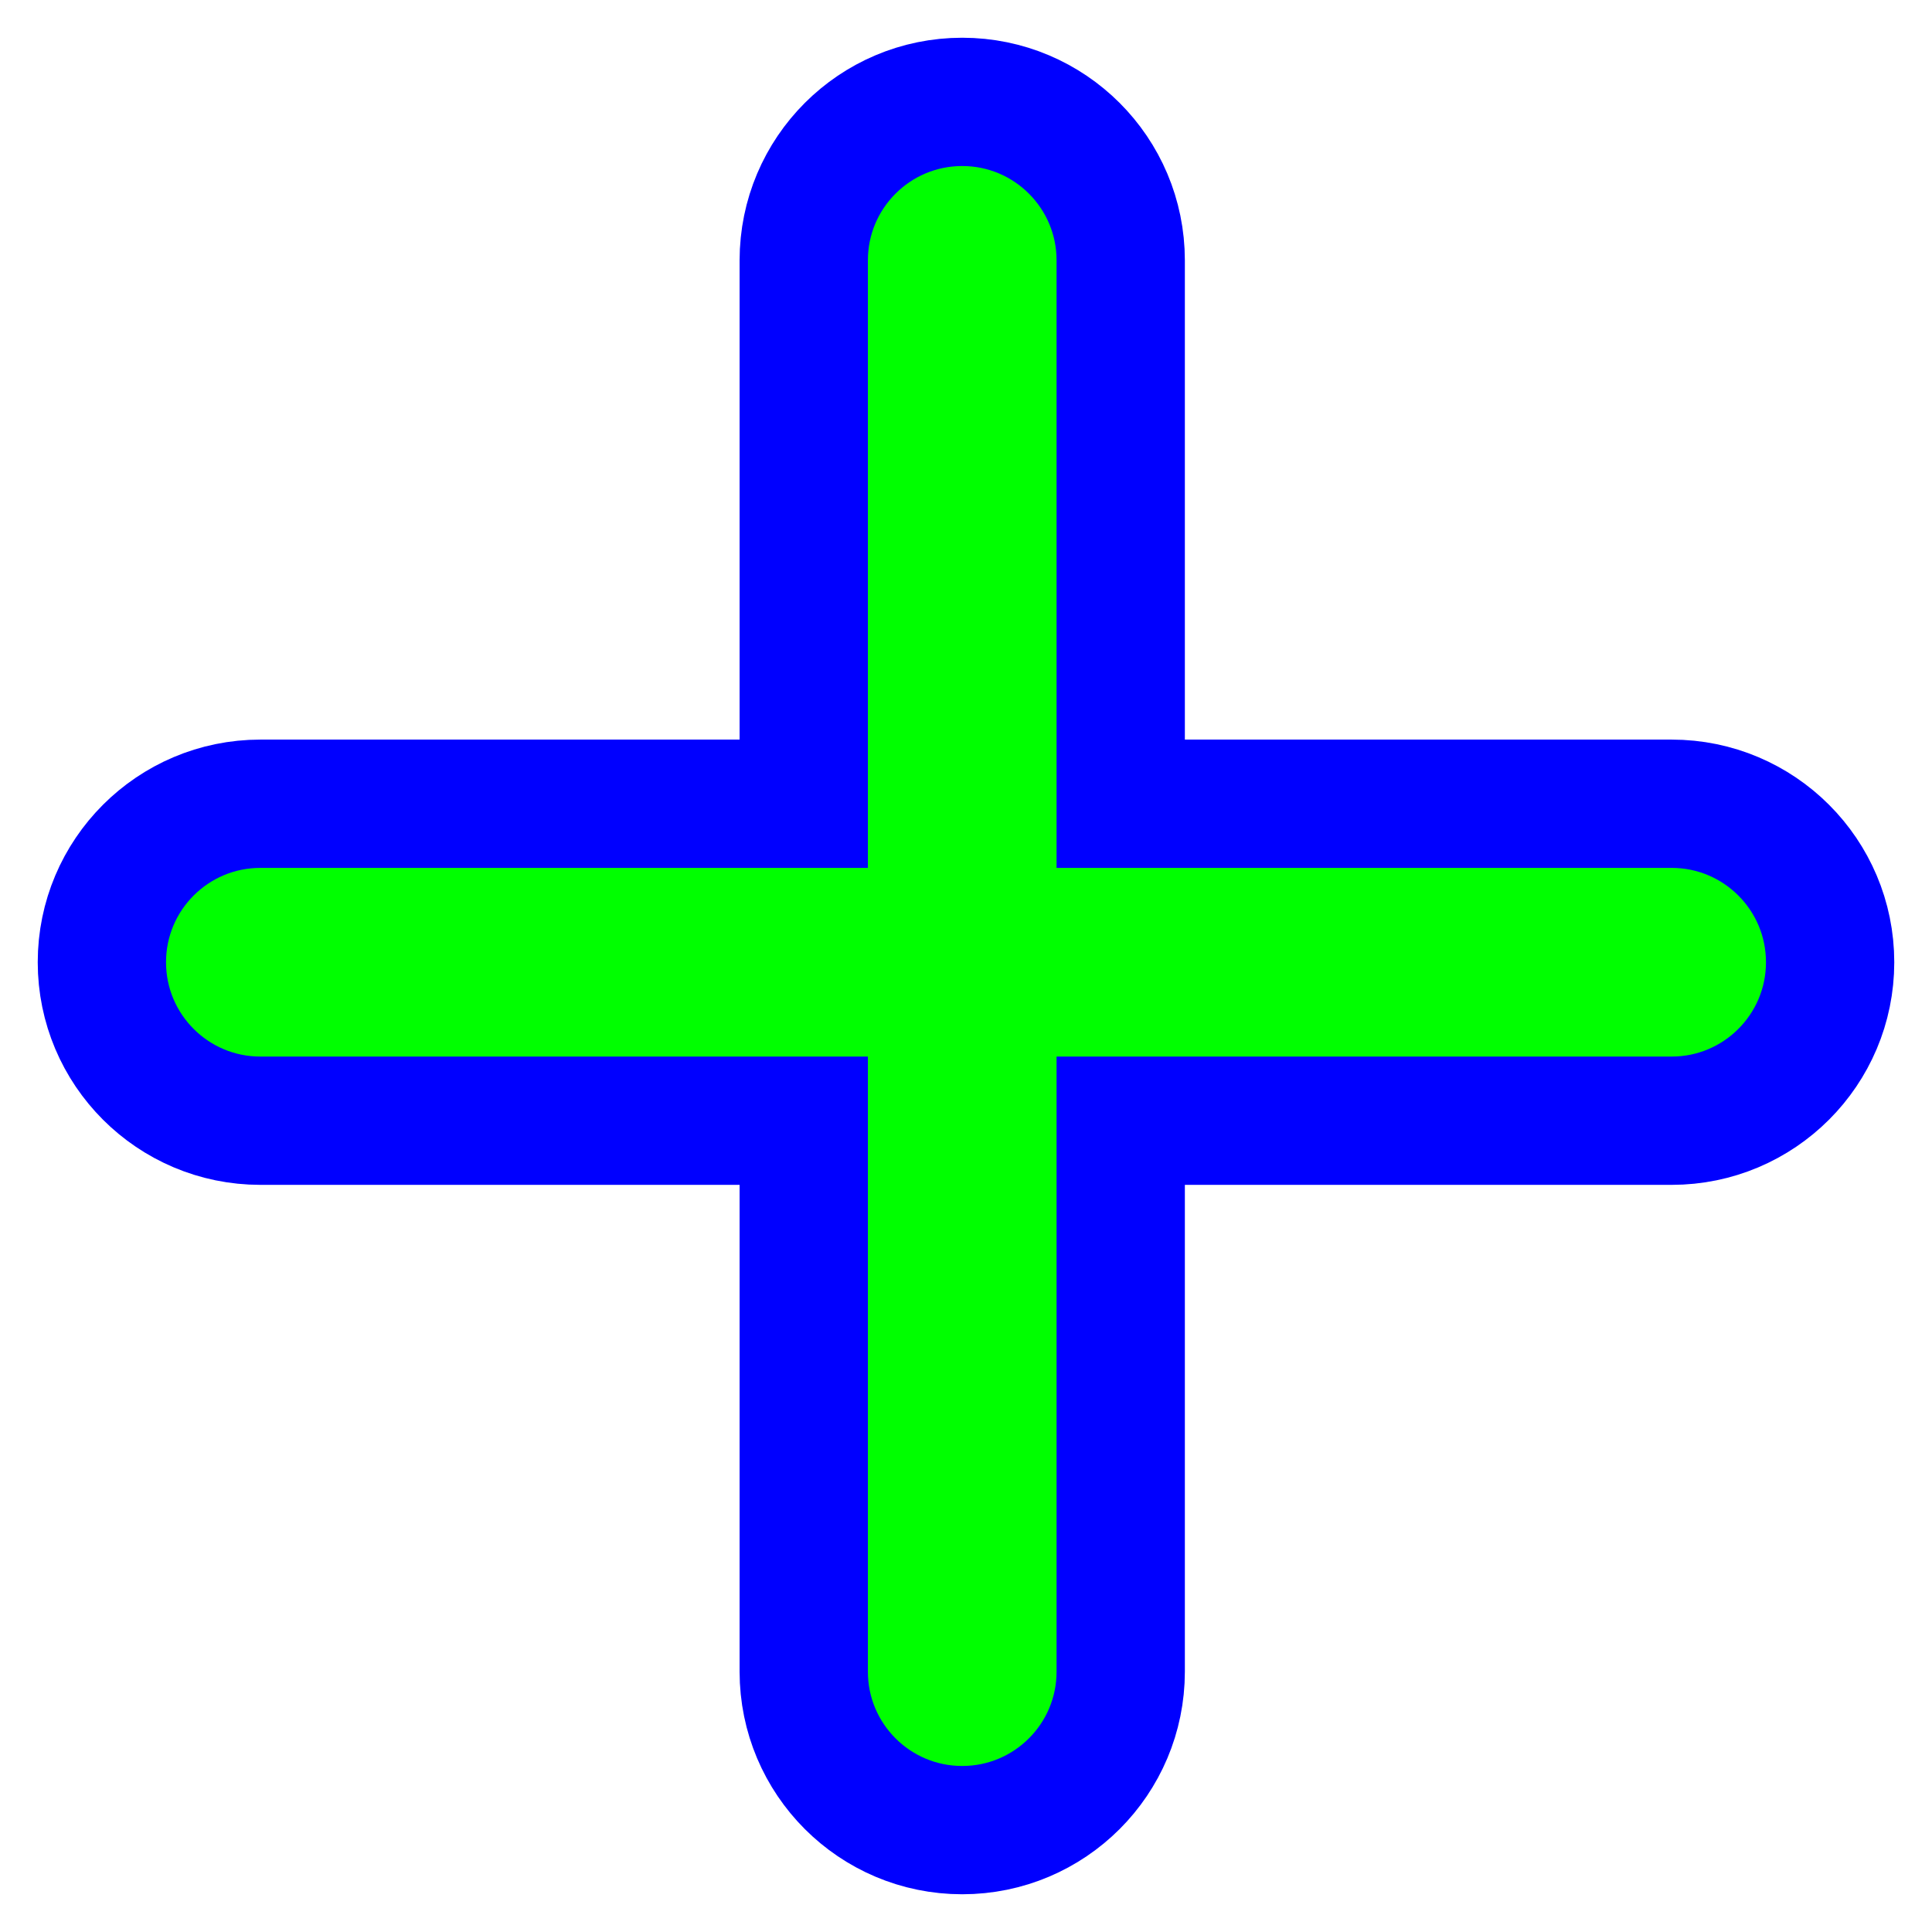 <svg width="256" height="256" viewBox="0 0 256 256" fill="none" xmlns="http://www.w3.org/2000/svg">
<path d="M148.5 34.5C148.5 22.902 139.098 13.5 127.5 13.5C115.902 13.5 106.5 22.902 106.5 34.5V106.5H34.5C22.902 106.5 13.5 115.902 13.5 127.5C13.5 139.098 22.902 148.5 34.5 148.5H106.5V221.5C106.5 233.098 115.902 242.5 127.5 242.5C139.098 242.5 148.5 233.098 148.5 221.5V148.5H221.5C233.098 148.5 242.5 139.098 242.5 127.5C242.5 115.902 233.098 106.5 221.5 106.5H148.5V34.5Z" fill="#00FF00" stroke="#0000FF" stroke-width="17" stroke-linecap="round"/>
</svg>
